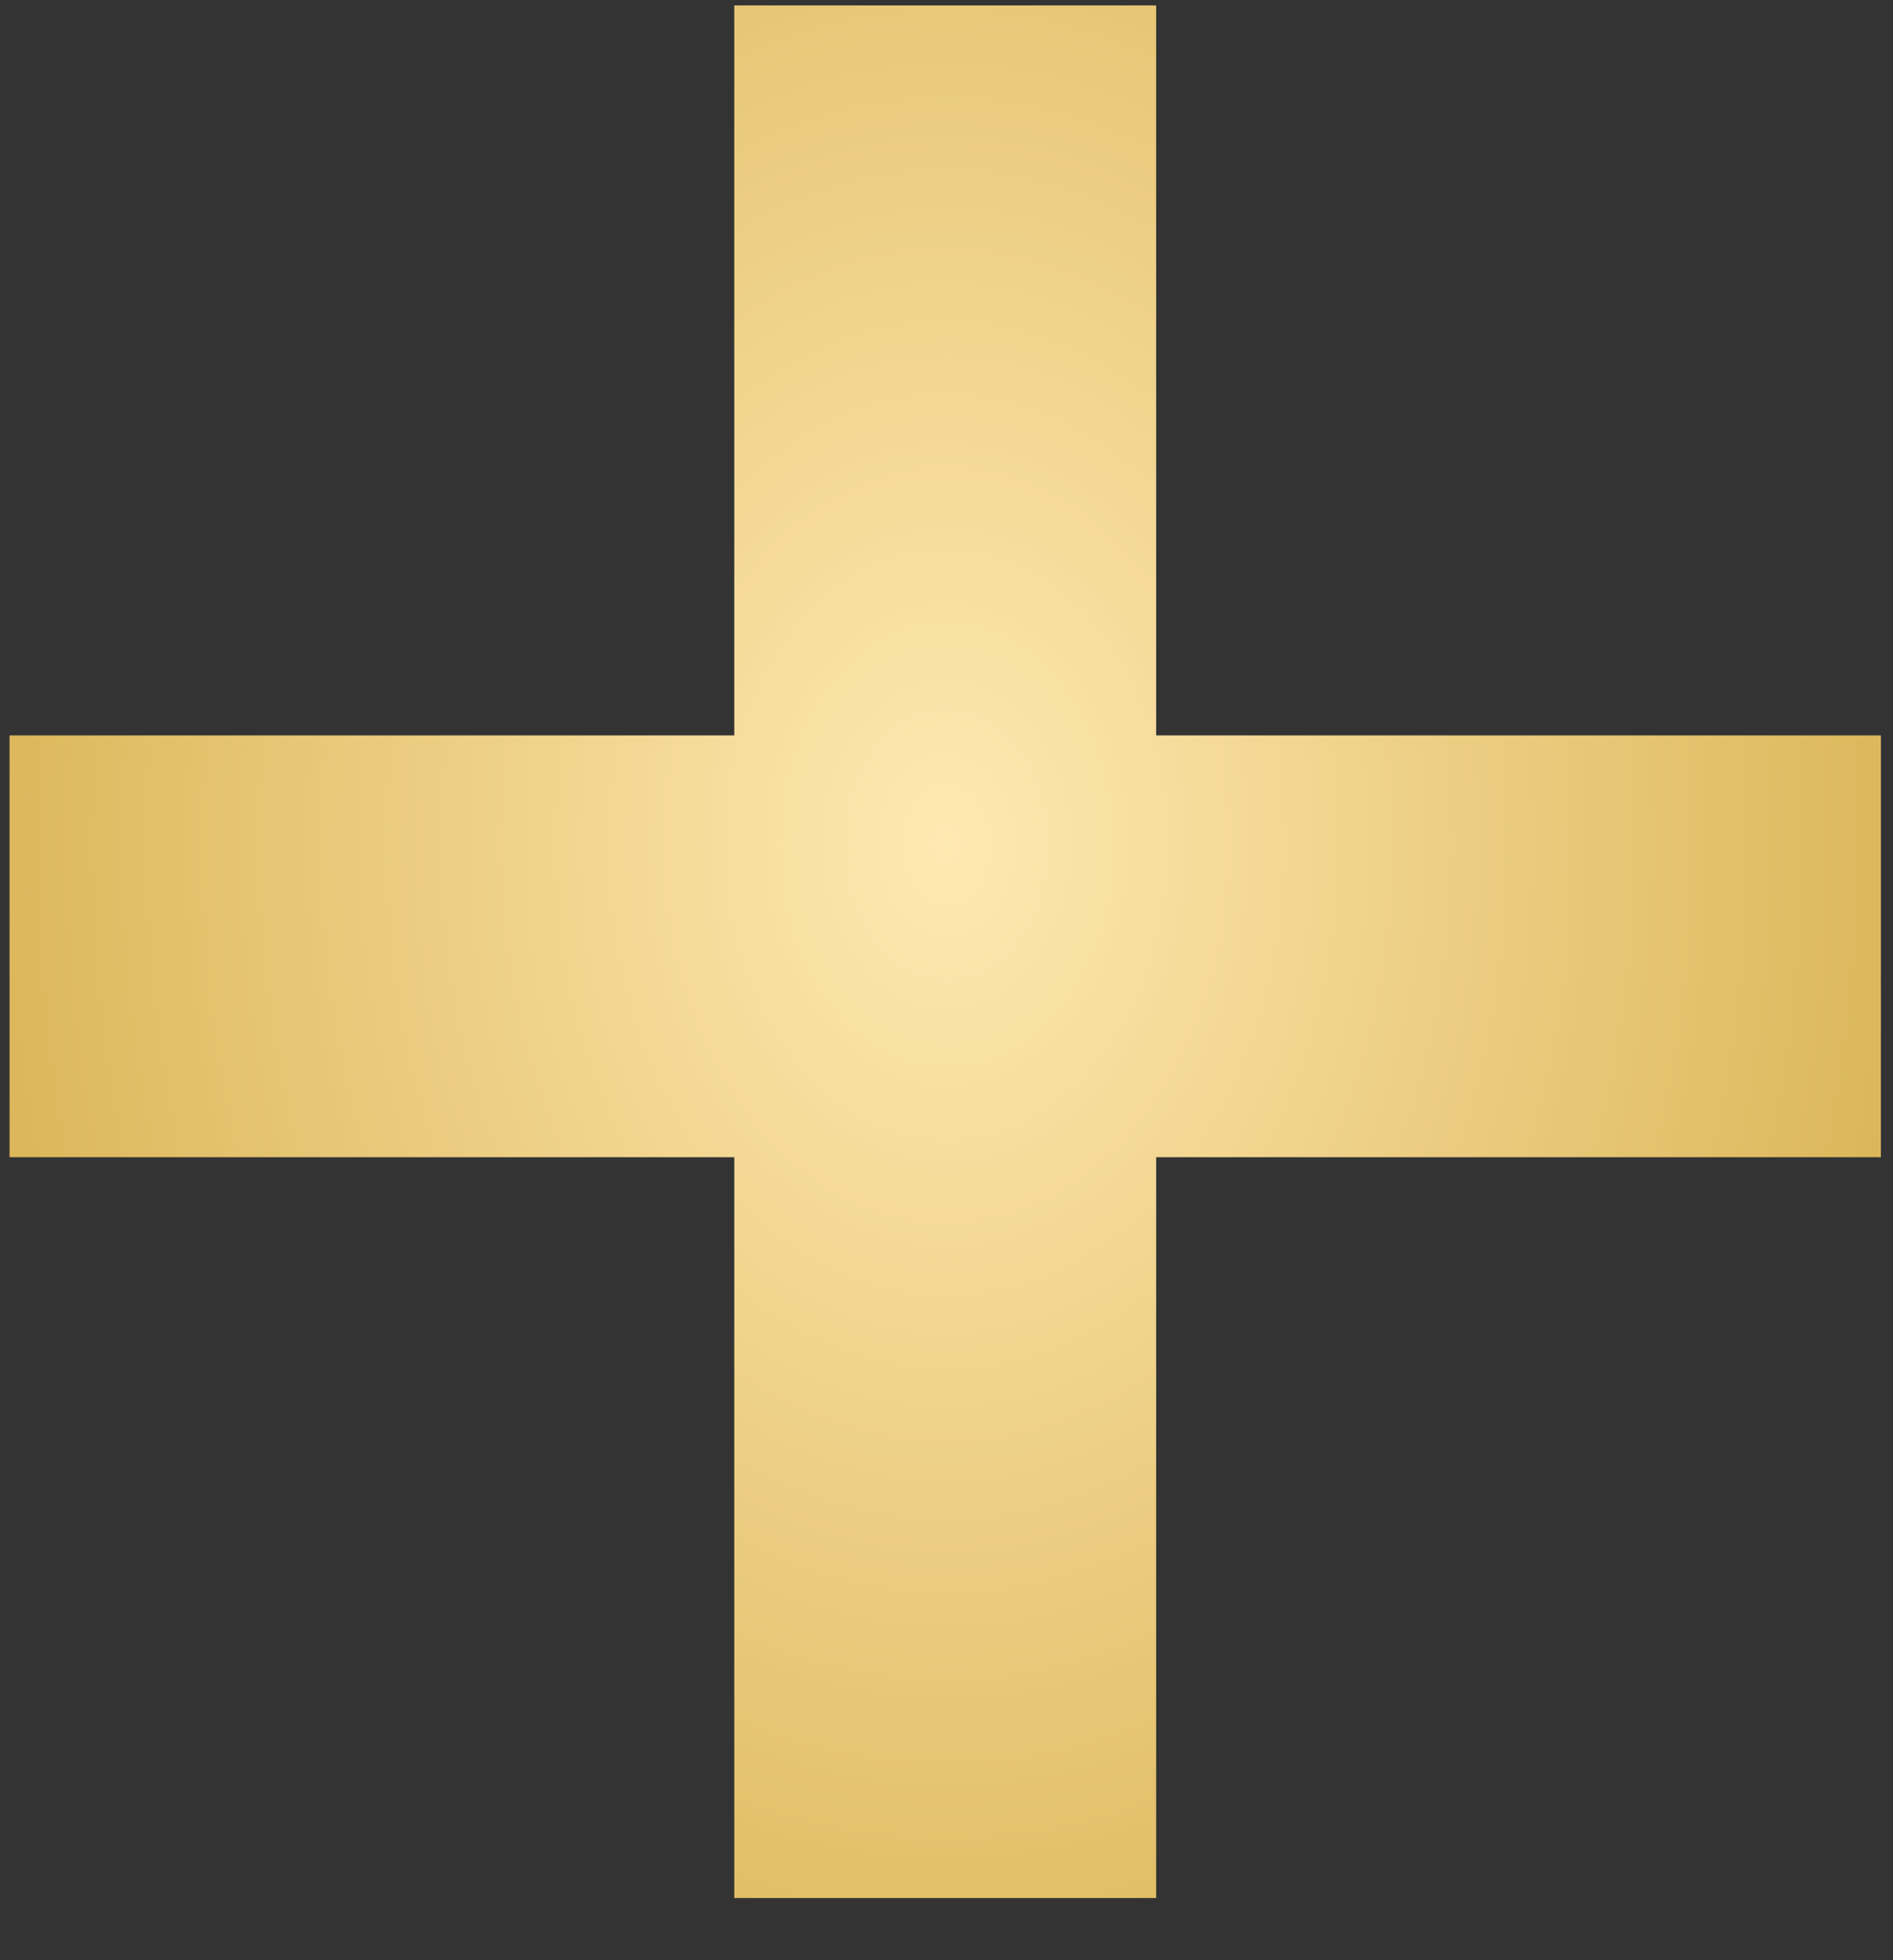 <?xml version="1.0" encoding="UTF-8"?> <svg xmlns="http://www.w3.org/2000/svg" width="28" height="29" viewBox="0 0 28 29" fill="none"><rect x="0" y="0" width="28" height="29" fill="#333333" stroke="none"/><path d="M17.101 0.08V10.88H27.821V17.12H17.101V28.08H10.861V17.12H0.141V10.88H10.861V0.08H17.101Z" fill="url(#paint0_diamond_1992_10311)"></path><defs><radialGradient id="paint0_diamond_1992_10311" cx="0" cy="0" r="1" gradientUnits="userSpaceOnUse" gradientTransform="translate(14 12.5) rotate(90) scale(30.5 23)"><stop stop-color="#FFE9B2"></stop><stop offset="1" stop-color="#C69724"></stop></radialGradient></defs></svg> 